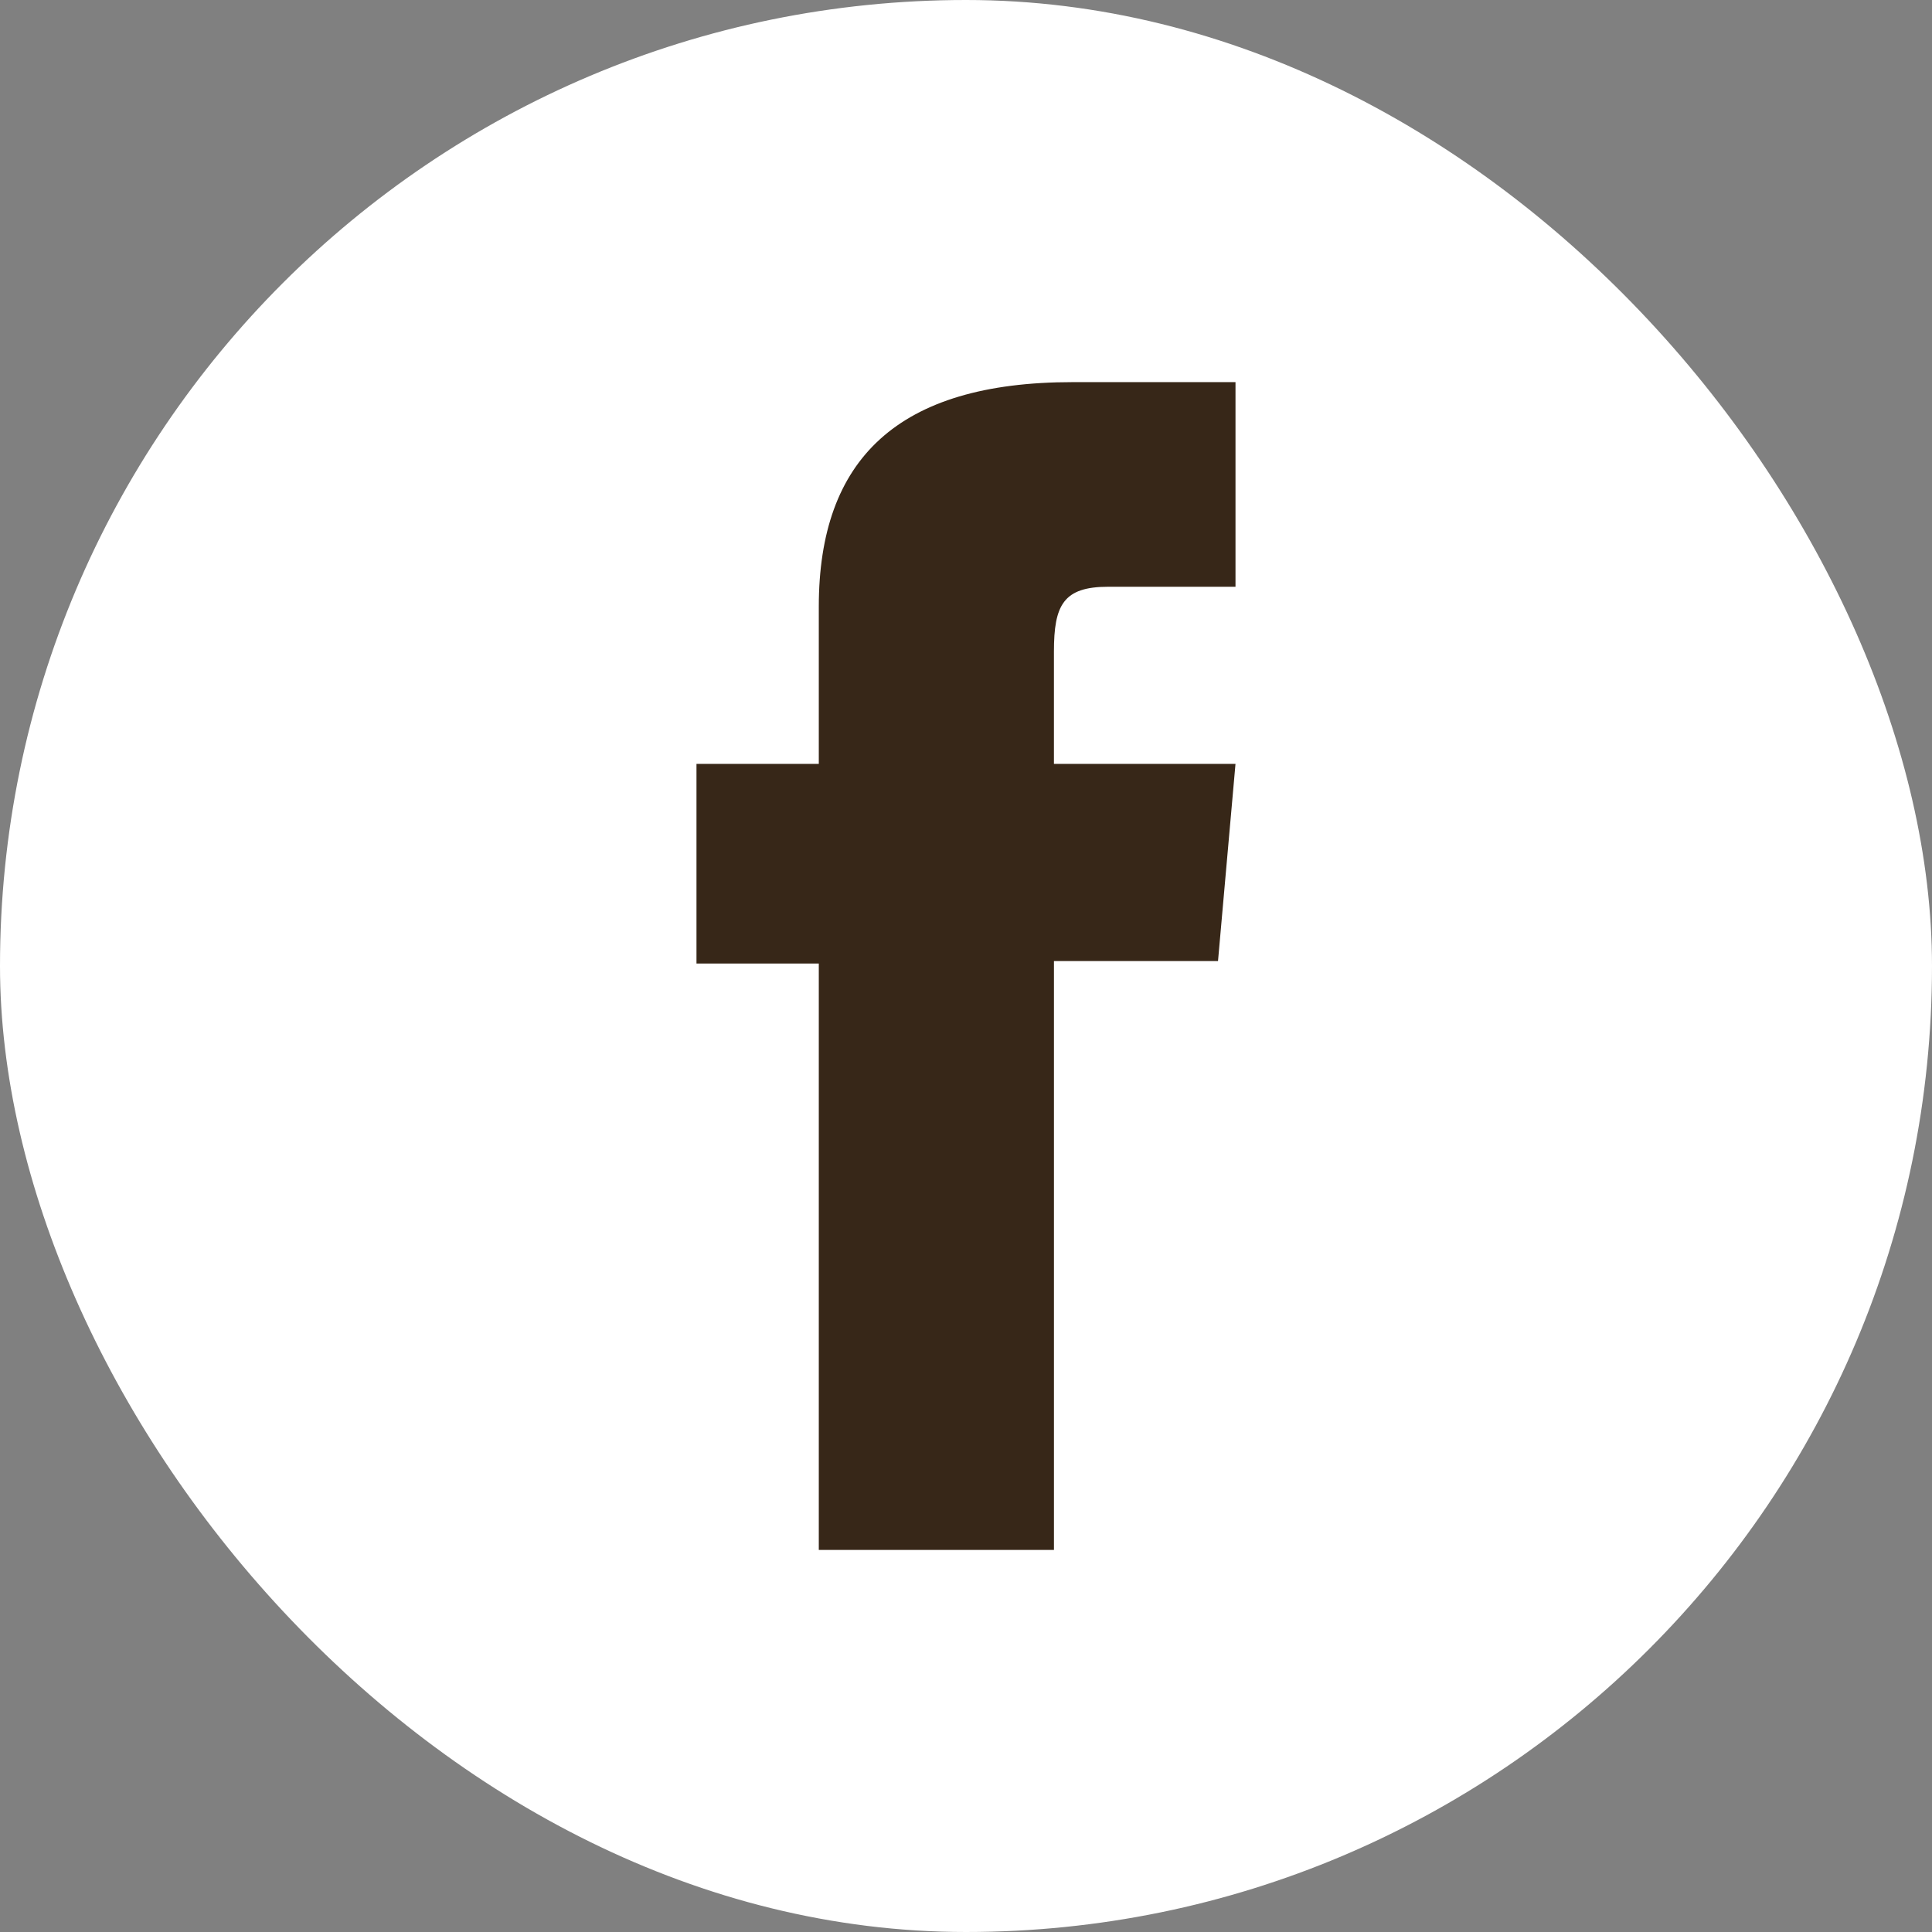 <?xml version="1.0" encoding="UTF-8"?>
<svg id="Calque_1" data-name="Calque 1" xmlns="http://www.w3.org/2000/svg" viewBox="0 0 911.71 911.71">
  <rect x="0" y="0" width="911.71" height="911.71" fill="#808080" stroke="none"/>
  <defs>
    <style>
      .cls-1 {
        fill: #fff;
      }

      .cls-2 {
        fill: #372718;
      }
    </style>
  </defs>
  <rect class="cls-1" x="0" y="0" width="911.71" height="911.71" rx="455.85" ry="455.85"/>
  <path class="cls-2" d="M386.39,731.4h110.97v-277.88h77.42l8.25-93.04h-85.68v-52.99c0-21.93,4.41-30.6,25.62-30.6h60.06v-96.56h-76.84c-82.57,0-119.8,36.37-119.8,105.98v74.18h-57.72v94.21h57.72v276.72Z"/>
</svg>